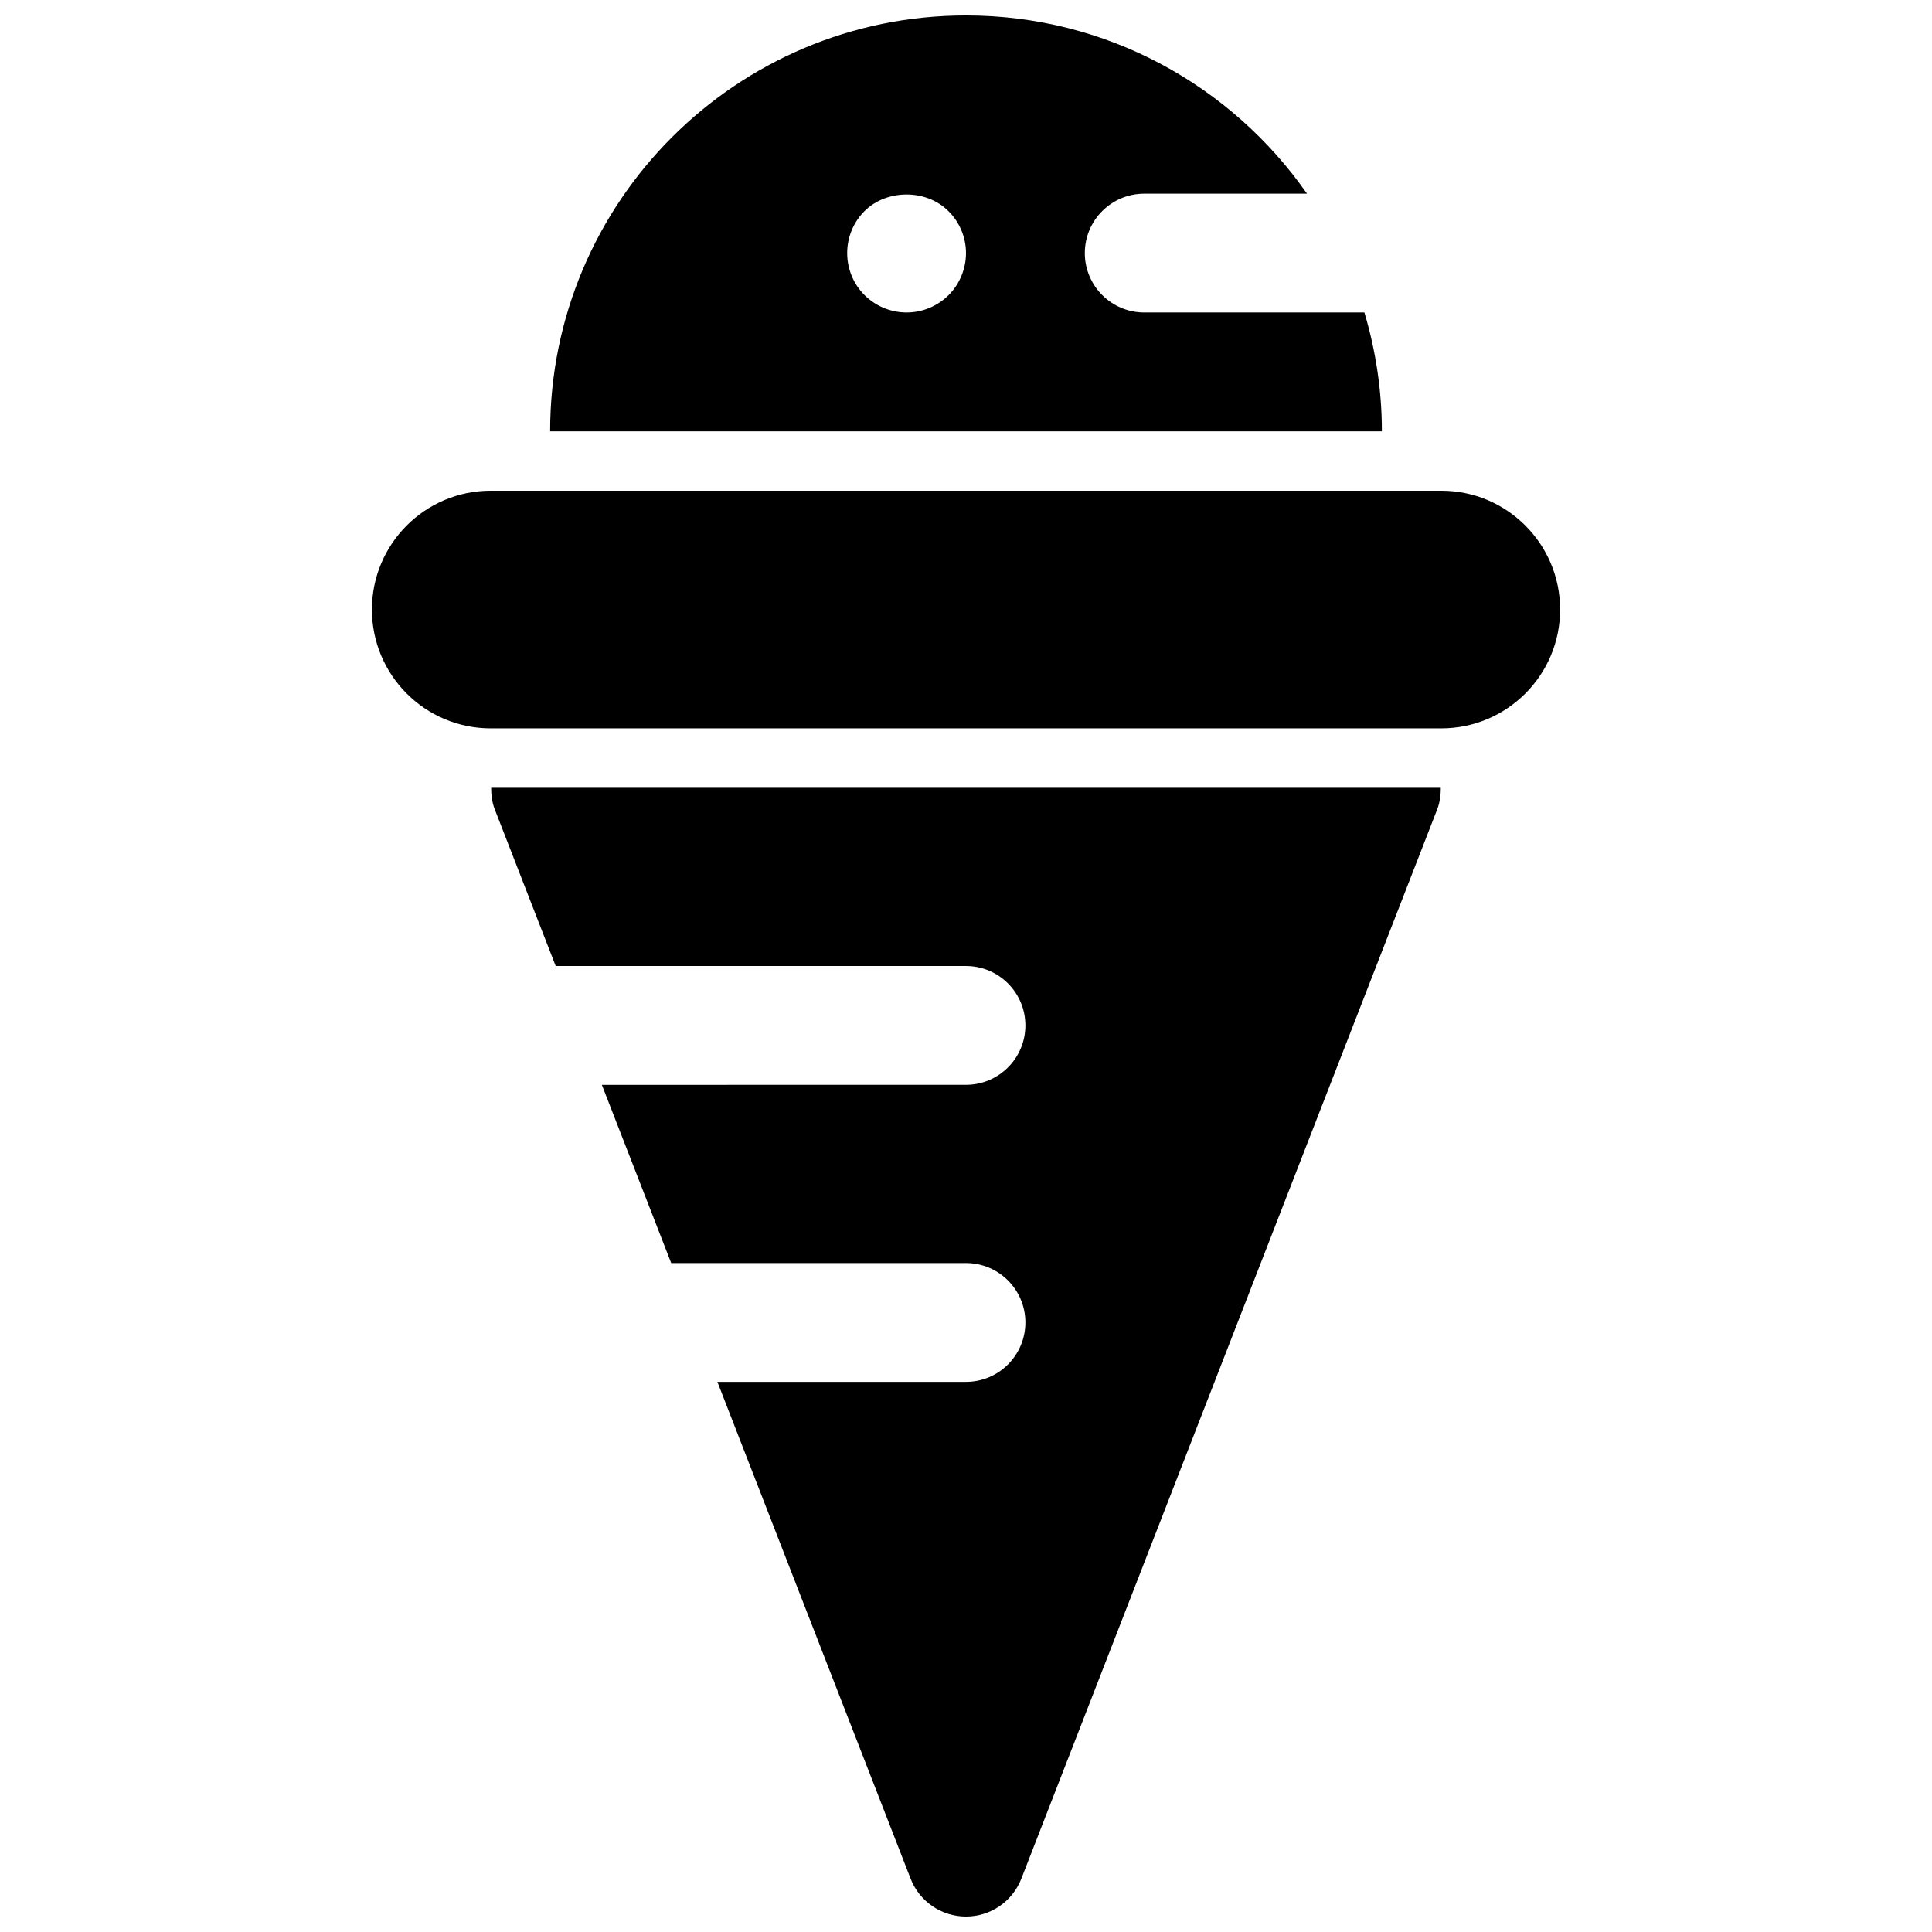 <?xml version="1.0" encoding="UTF-8"?>
<!-- Uploaded to: ICON Repo, www.svgrepo.com, Generator: ICON Repo Mixer Tools -->
<svg width="800px" height="800px" version="1.1" viewBox="144 144 512 512" xmlns="http://www.w3.org/2000/svg">
 <defs>
  <clipPath id="b">
   <path d="m289 148.09h222v110.91h-222z"/>
  </clipPath>
  <clipPath id="a">
   <path d="m274 352h252v299.9h-252z"/>
  </clipPath>
 </defs>
 <path d="m525.95 337.02h-251.9c-17.391 0-31.488-14.098-31.488-31.488s14.098-31.488 31.488-31.488h251.91c17.391 0 31.488 14.098 31.488 31.488-0.004 17.387-14.102 31.488-31.492 31.488z"/>
 <g clip-path="url(#b)">
  <path d="m447.23 226.81c-8.691 0-15.742-7.055-15.742-15.742 0-8.691 7.055-15.742 15.742-15.742h43.141c-19.918-28.531-52.934-47.234-90.371-47.234-60.867 0-110.21 49.344-110.21 110.21h220.42c0-10.949-1.652-21.508-4.629-31.488zm-51.797-4.644c-2.992 2.992-7.008 4.644-11.18 4.644s-8.188-1.652-11.18-4.644c-2.91-2.91-4.562-6.926-4.562-11.098 0-4.172 1.652-8.188 4.566-11.098 5.902-5.902 16.453-5.902 22.277 0 2.988 2.91 4.644 7.004 4.644 11.098s-1.656 8.188-4.566 11.098z"/>
 </g>
 <g clip-path="url(#a)">
  <path d="m274.16 352.77c0 1.93 0.234 3.856 0.953 5.707l16.152 41.527h108.73c8.691 0 15.742 7.055 15.742 15.742 0 8.691-7.055 15.742-15.742 15.742l-96.496 0.004 18.375 47.23h78.121c8.691 0 15.742 7.055 15.742 15.742 0 8.691-7.055 15.742-15.742 15.742h-65.875l51.199 131.66c2.356 6.059 8.18 10.039 14.676 10.039s12.32-3.984 14.672-10.035l110.21-283.39c0.715-1.852 0.953-3.777 0.953-5.707z"/>
 </g>
</svg>